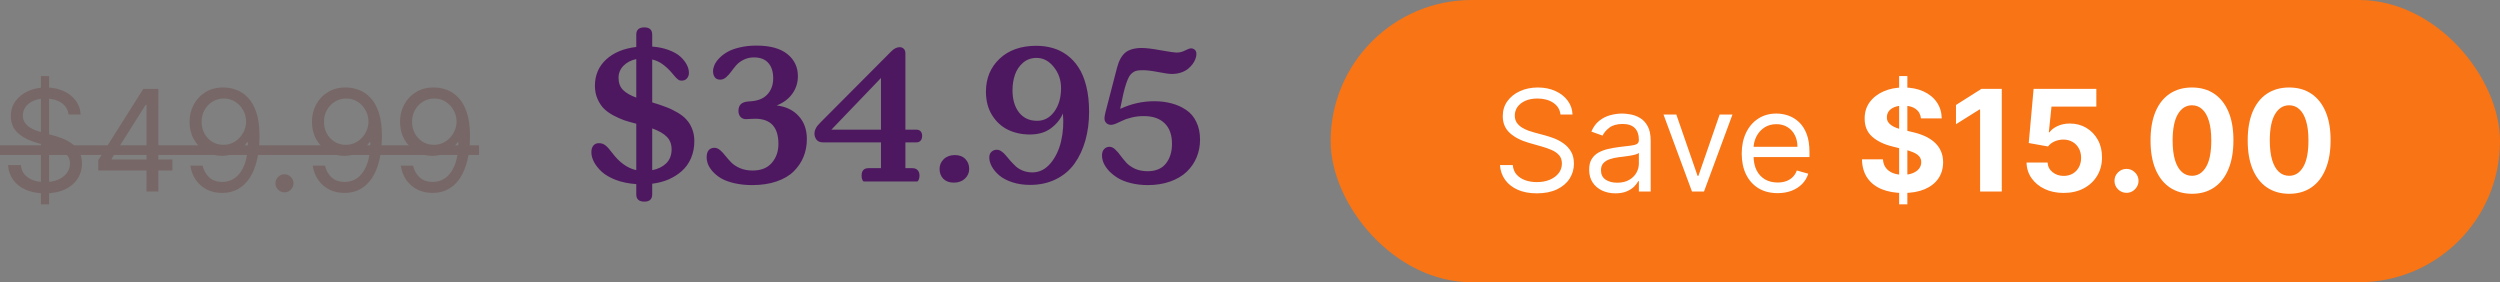 <svg width="248" height="28" viewBox="0 0 248 28" fill="none" xmlns="http://www.w3.org/2000/svg">
<rect x="0" y="0" width="248" height="28" fill="#808080" stroke="none"/>
<path d="M4.057 20.273V7.545H4.872V20.273H4.057ZM6.801 11.364C6.741 10.86 6.5 10.469 6.075 10.19C5.651 9.912 5.131 9.773 4.514 9.773C4.063 9.773 3.669 9.846 3.331 9.991C2.996 10.137 2.734 10.338 2.545 10.593C2.36 10.848 2.267 11.138 2.267 11.463C2.267 11.735 2.332 11.969 2.461 12.164C2.594 12.356 2.763 12.517 2.968 12.646C3.174 12.772 3.389 12.877 3.614 12.96C3.84 13.039 4.047 13.104 4.236 13.153L5.27 13.432C5.535 13.501 5.83 13.598 6.155 13.72C6.483 13.843 6.796 14.01 7.094 14.222C7.396 14.431 7.645 14.7 7.84 15.028C8.036 15.356 8.134 15.758 8.134 16.236C8.134 16.786 7.989 17.283 7.701 17.727C7.416 18.171 6.998 18.524 6.448 18.786C5.901 19.048 5.237 19.179 4.455 19.179C3.725 19.179 3.094 19.061 2.56 18.826C2.03 18.591 1.612 18.262 1.308 17.842C1.006 17.421 0.835 16.932 0.795 16.375H2.068C2.101 16.759 2.231 17.078 2.456 17.329C2.685 17.578 2.973 17.764 3.321 17.886C3.672 18.006 4.05 18.065 4.455 18.065C4.925 18.065 5.348 17.989 5.722 17.837C6.097 17.681 6.393 17.465 6.612 17.19C6.831 16.912 6.94 16.587 6.94 16.216C6.94 15.878 6.846 15.603 6.657 15.391C6.468 15.178 6.219 15.006 5.911 14.874C5.603 14.741 5.27 14.625 4.912 14.526L3.659 14.168C2.864 13.939 2.234 13.613 1.77 13.188C1.306 12.764 1.074 12.209 1.074 11.523C1.074 10.953 1.228 10.456 1.536 10.031C1.848 9.604 2.265 9.272 2.789 9.037C3.316 8.798 3.904 8.679 4.554 8.679C5.21 8.679 5.794 8.797 6.304 9.032C6.814 9.264 7.219 9.582 7.517 9.987C7.819 10.391 7.978 10.85 7.994 11.364H6.801ZM9.743 16.912V15.898L14.217 8.818H14.953V10.389H14.456L11.075 15.739V15.818H17.101V16.912H9.743ZM14.536 19V16.604V16.131V8.818H15.709V19H14.536ZM22.206 8.679C22.623 8.682 23.041 8.762 23.459 8.918C23.876 9.073 24.257 9.332 24.602 9.693C24.947 10.051 25.223 10.54 25.432 11.16C25.641 11.78 25.745 12.557 25.745 13.492C25.745 14.396 25.659 15.2 25.487 15.903C25.318 16.602 25.073 17.192 24.751 17.673C24.433 18.153 24.045 18.518 23.588 18.766C23.134 19.015 22.62 19.139 22.047 19.139C21.476 19.139 20.968 19.026 20.52 18.801C20.076 18.572 19.712 18.256 19.427 17.852C19.145 17.444 18.964 16.972 18.885 16.435H20.098C20.207 16.902 20.424 17.288 20.749 17.593C21.077 17.895 21.51 18.046 22.047 18.046C22.832 18.046 23.452 17.702 23.906 17.016C24.363 16.33 24.592 15.361 24.592 14.108H24.512C24.327 14.386 24.106 14.627 23.851 14.829C23.596 15.031 23.313 15.187 23.001 15.296C22.689 15.405 22.358 15.46 22.007 15.46C21.423 15.46 20.888 15.316 20.401 15.028C19.917 14.736 19.529 14.337 19.238 13.829C18.949 13.319 18.805 12.736 18.805 12.079C18.805 11.456 18.944 10.886 19.223 10.369C19.504 9.849 19.899 9.435 20.406 9.126C20.916 8.818 21.516 8.669 22.206 8.679ZM22.206 9.773C21.788 9.773 21.412 9.877 21.077 10.086C20.746 10.291 20.482 10.57 20.287 10.921C20.094 11.269 19.998 11.655 19.998 12.079C19.998 12.504 20.091 12.89 20.277 13.238C20.466 13.583 20.722 13.858 21.047 14.063C21.375 14.265 21.748 14.367 22.166 14.367C22.481 14.367 22.774 14.305 23.046 14.182C23.318 14.057 23.555 13.886 23.757 13.671C23.962 13.452 24.123 13.205 24.239 12.93C24.355 12.651 24.413 12.361 24.413 12.06C24.413 11.662 24.317 11.289 24.125 10.941C23.936 10.593 23.674 10.311 23.339 10.096C23.008 9.88 22.63 9.773 22.206 9.773ZM28.22 19.079C27.975 19.079 27.764 18.992 27.589 18.816C27.413 18.64 27.325 18.43 27.325 18.185C27.325 17.939 27.413 17.729 27.589 17.553C27.764 17.378 27.975 17.29 28.22 17.29C28.465 17.29 28.676 17.378 28.851 17.553C29.027 17.729 29.115 17.939 29.115 18.185C29.115 18.347 29.073 18.496 28.991 18.632C28.911 18.768 28.803 18.877 28.667 18.96C28.535 19.04 28.386 19.079 28.22 19.079ZM34.346 8.679C34.764 8.682 35.181 8.762 35.599 8.918C36.017 9.073 36.398 9.332 36.742 9.693C37.087 10.051 37.364 10.54 37.573 11.16C37.782 11.78 37.886 12.557 37.886 13.492C37.886 14.396 37.8 15.2 37.627 15.903C37.459 16.602 37.213 17.192 36.892 17.673C36.574 18.153 36.186 18.518 35.728 18.766C35.274 19.015 34.761 19.139 34.187 19.139C33.617 19.139 33.108 19.026 32.661 18.801C32.217 18.572 31.852 18.256 31.567 17.852C31.285 17.444 31.105 16.972 31.025 16.435H32.238C32.348 16.902 32.565 17.288 32.89 17.593C33.218 17.895 33.65 18.046 34.187 18.046C34.973 18.046 35.592 17.702 36.047 17.016C36.504 16.33 36.733 15.361 36.733 14.108H36.653C36.467 14.386 36.247 14.627 35.992 14.829C35.737 15.031 35.453 15.187 35.142 15.296C34.83 15.405 34.499 15.46 34.147 15.46C33.564 15.46 33.029 15.316 32.541 15.028C32.058 14.736 31.67 14.337 31.378 13.829C31.09 13.319 30.946 12.736 30.946 12.079C30.946 11.456 31.085 10.886 31.363 10.369C31.645 9.849 32.039 9.435 32.547 9.126C33.057 8.818 33.657 8.669 34.346 8.679ZM34.346 9.773C33.929 9.773 33.552 9.877 33.218 10.086C32.886 10.291 32.623 10.57 32.427 10.921C32.235 11.269 32.139 11.655 32.139 12.079C32.139 12.504 32.232 12.89 32.417 13.238C32.606 13.583 32.863 13.858 33.188 14.063C33.516 14.265 33.889 14.367 34.306 14.367C34.621 14.367 34.915 14.305 35.186 14.182C35.458 14.057 35.695 13.886 35.897 13.671C36.103 13.452 36.264 13.205 36.38 12.93C36.496 12.651 36.554 12.361 36.554 12.06C36.554 11.662 36.458 11.289 36.265 10.941C36.076 10.593 35.815 10.311 35.48 10.096C35.148 9.88 34.77 9.773 34.346 9.773ZM43.083 8.679C43.5 8.682 43.918 8.762 44.335 8.918C44.753 9.073 45.134 9.332 45.479 9.693C45.824 10.051 46.1 10.54 46.309 11.16C46.518 11.78 46.622 12.557 46.622 13.492C46.622 14.396 46.536 15.2 46.364 15.903C46.195 16.602 45.95 17.192 45.628 17.673C45.31 18.153 44.922 18.518 44.465 18.766C44.011 19.015 43.497 19.139 42.923 19.139C42.353 19.139 41.845 19.026 41.397 18.801C40.953 18.572 40.589 18.256 40.303 17.852C40.022 17.444 39.841 16.972 39.761 16.435H40.975C41.084 16.902 41.301 17.288 41.626 17.593C41.954 17.895 42.386 18.046 42.923 18.046C43.709 18.046 44.329 17.702 44.783 17.016C45.24 16.33 45.469 15.361 45.469 14.108H45.389C45.204 14.386 44.983 14.627 44.728 14.829C44.473 15.031 44.19 15.187 43.878 15.296C43.566 15.405 43.235 15.46 42.884 15.46C42.3 15.46 41.765 15.316 41.278 15.028C40.794 14.736 40.406 14.337 40.114 13.829C39.826 13.319 39.682 12.736 39.682 12.079C39.682 11.456 39.821 10.886 40.1 10.369C40.381 9.849 40.776 9.435 41.283 9.126C41.793 8.818 42.393 8.669 43.083 8.679ZM43.083 9.773C42.665 9.773 42.289 9.877 41.954 10.086C41.623 10.291 41.359 10.57 41.163 10.921C40.971 11.269 40.875 11.655 40.875 12.079C40.875 12.504 40.968 12.89 41.154 13.238C41.343 13.583 41.599 13.858 41.924 14.063C42.252 14.265 42.625 14.367 43.043 14.367C43.358 14.367 43.651 14.305 43.923 14.182C44.194 14.057 44.431 13.886 44.634 13.671C44.839 13.452 45 13.205 45.116 12.93C45.232 12.651 45.29 12.361 45.29 12.06C45.29 11.662 45.194 11.289 45.002 10.941C44.813 10.593 44.551 10.311 44.216 10.096C43.885 9.88 43.507 9.773 43.083 9.773Z" fill="#786767"/>
<path d="M0 14.416H47.517V15.371H0V14.416Z" fill="#786767"/>
<path d="M68.879 13.996C68.879 14.615 68.768 15.181 68.547 15.695C68.326 16.203 68.019 16.63 67.629 16.975C67.245 17.313 66.805 17.59 66.311 17.805C65.816 18.013 65.279 18.153 64.699 18.225V19.279C64.699 19.761 64.439 20.002 63.918 20.002C63.384 20.002 63.117 19.761 63.117 19.279V18.264C62.368 18.212 61.698 18.075 61.105 17.854C60.513 17.626 60.044 17.355 59.699 17.043C59.361 16.73 59.103 16.408 58.928 16.076C58.752 15.744 58.664 15.419 58.664 15.1C58.664 14.82 58.729 14.602 58.859 14.445C58.99 14.283 59.175 14.201 59.416 14.201C59.67 14.201 59.891 14.279 60.08 14.435C60.269 14.592 60.484 14.833 60.725 15.158C61.434 16.109 62.232 16.682 63.117 16.877V12.277C63.111 12.277 63.101 12.274 63.088 12.268C63.075 12.261 63.065 12.258 63.059 12.258C62.629 12.147 62.255 12.04 61.935 11.935C61.623 11.825 61.272 11.669 60.881 11.467C60.49 11.258 60.168 11.031 59.914 10.783C59.667 10.536 59.455 10.217 59.279 9.826C59.103 9.436 59.016 8.999 59.016 8.518C59.016 7.456 59.387 6.584 60.129 5.9C60.878 5.217 61.874 4.803 63.117 4.66V3.439C63.117 2.958 63.384 2.717 63.918 2.717C64.439 2.717 64.699 2.958 64.699 3.439V4.621C65.311 4.667 65.858 4.781 66.34 4.963C66.828 5.145 67.212 5.363 67.492 5.617C67.772 5.871 67.984 6.138 68.127 6.418C68.27 6.691 68.342 6.965 68.342 7.238C68.342 7.447 68.277 7.626 68.147 7.775C68.023 7.925 67.847 8 67.619 8C67.58 8 67.541 7.997 67.502 7.99C67.469 7.984 67.434 7.974 67.394 7.961C67.356 7.941 67.323 7.925 67.297 7.912C67.271 7.899 67.238 7.873 67.199 7.834C67.16 7.795 67.128 7.766 67.102 7.746C67.076 7.727 67.04 7.691 66.994 7.639C66.949 7.58 66.913 7.538 66.887 7.512C66.861 7.486 66.818 7.437 66.76 7.365C66.701 7.294 66.656 7.238 66.623 7.199C66.324 6.861 66.024 6.584 65.725 6.369C65.425 6.148 65.083 5.992 64.699 5.9V10.158C65.227 10.315 65.682 10.467 66.066 10.617C66.457 10.76 66.838 10.943 67.209 11.164C67.58 11.379 67.88 11.617 68.107 11.877C68.342 12.131 68.527 12.437 68.664 12.795C68.807 13.153 68.879 13.553 68.879 13.996ZM61.359 7.717C61.359 8.218 61.506 8.618 61.799 8.918C62.098 9.217 62.538 9.471 63.117 9.68V5.861C62.59 5.972 62.163 6.197 61.838 6.535C61.519 6.867 61.359 7.261 61.359 7.717ZM64.699 16.877C65.266 16.773 65.728 16.548 66.086 16.203C66.444 15.852 66.623 15.389 66.623 14.816C66.623 14.309 66.467 13.895 66.154 13.576C65.842 13.257 65.357 12.977 64.699 12.736V16.877ZM77.053 10.461C77.971 10.572 78.697 10.923 79.231 11.516C79.771 12.102 80.041 12.863 80.041 13.801C80.041 14.432 79.93 15.018 79.709 15.559C79.488 16.099 79.162 16.581 78.732 17.004C78.303 17.427 77.736 17.759 77.033 18C76.33 18.241 75.526 18.361 74.621 18.361C73.977 18.361 73.387 18.299 72.853 18.176C72.326 18.052 71.897 17.896 71.564 17.707C71.232 17.512 70.953 17.29 70.725 17.043C70.497 16.789 70.334 16.542 70.236 16.301C70.145 16.06 70.1 15.825 70.1 15.598C70.1 15.285 70.168 15.051 70.305 14.895C70.448 14.738 70.633 14.66 70.861 14.66C71.063 14.66 71.255 14.738 71.438 14.895C71.62 15.051 71.796 15.24 71.965 15.461C72.141 15.682 72.336 15.904 72.551 16.125C72.766 16.34 73.052 16.525 73.41 16.682C73.775 16.838 74.191 16.916 74.66 16.916C75.493 16.916 76.128 16.662 76.564 16.154C77.001 15.646 77.219 15.021 77.219 14.279C77.219 12.613 76.451 11.779 74.914 11.779C74.784 11.779 74.618 11.786 74.416 11.799C74.214 11.812 74.061 11.818 73.957 11.818C73.768 11.818 73.602 11.743 73.459 11.594C73.322 11.444 73.254 11.245 73.254 10.998C73.254 10.712 73.332 10.49 73.488 10.334C73.644 10.178 73.908 10.087 74.279 10.06C75.093 10.034 75.699 9.813 76.096 9.396C76.499 8.973 76.701 8.433 76.701 7.775C76.701 7.111 76.538 6.6 76.213 6.242C75.894 5.878 75.422 5.695 74.797 5.695C74.413 5.695 74.068 5.773 73.762 5.93C73.462 6.079 73.218 6.262 73.029 6.477C72.847 6.691 72.678 6.906 72.522 7.121C72.365 7.336 72.196 7.521 72.014 7.678C71.838 7.827 71.646 7.902 71.438 7.902C71.203 7.902 71.027 7.824 70.91 7.668C70.793 7.512 70.734 7.31 70.734 7.062C70.734 6.874 70.78 6.672 70.871 6.457C70.962 6.242 71.115 6.021 71.33 5.793C71.551 5.559 71.818 5.35 72.131 5.168C72.45 4.979 72.86 4.826 73.361 4.709C73.869 4.585 74.429 4.523 75.041 4.523C76.389 4.523 77.411 4.803 78.107 5.363C78.804 5.923 79.152 6.656 79.152 7.561C79.152 8.199 78.97 8.775 78.606 9.289C78.241 9.803 77.723 10.194 77.053 10.461ZM90.91 14.123H89.816V16.682H90.51C90.731 16.682 90.904 16.747 91.027 16.877C91.151 17.007 91.213 17.189 91.213 17.424C91.213 17.678 91.148 17.87 91.018 18H85.656C85.533 17.876 85.471 17.684 85.471 17.424C85.471 16.929 85.699 16.682 86.154 16.682H87.394V14.123H81.633C81.353 14.123 81.141 14.035 80.998 13.859C80.861 13.677 80.793 13.472 80.793 13.244C80.793 13.094 80.826 12.951 80.891 12.815C80.956 12.671 81.018 12.564 81.076 12.492C81.135 12.421 81.236 12.31 81.379 12.16L88.43 5.08C88.697 4.813 88.97 4.68 89.25 4.68C89.406 4.68 89.54 4.732 89.65 4.836C89.761 4.934 89.816 5.09 89.816 5.305V12.863H90.91C91.092 12.863 91.232 12.919 91.33 13.029C91.428 13.14 91.477 13.29 91.477 13.479C91.477 13.674 91.428 13.83 91.33 13.947C91.232 14.065 91.092 14.123 90.91 14.123ZM82.473 12.863H87.394V7.736L82.473 12.863ZM93.205 16.76C93.205 16.376 93.345 16.05 93.625 15.783C93.905 15.516 94.269 15.383 94.719 15.383C95.162 15.383 95.51 15.513 95.764 15.773C96.018 16.034 96.144 16.363 96.144 16.76C96.144 17.137 96.001 17.46 95.715 17.727C95.435 17.987 95.07 18.117 94.621 18.117C94.178 18.117 93.83 17.99 93.576 17.736C93.329 17.482 93.205 17.157 93.205 16.76ZM102.805 4.543C103.371 4.543 103.905 4.615 104.406 4.758C104.908 4.895 105.383 5.126 105.832 5.451C106.281 5.777 106.665 6.187 106.984 6.682C107.31 7.17 107.567 7.788 107.756 8.537C107.945 9.286 108.039 10.132 108.039 11.076C108.039 12.111 107.915 13.065 107.668 13.938C107.421 14.81 107.059 15.578 106.584 16.242C106.109 16.9 105.493 17.414 104.738 17.785C103.99 18.156 103.137 18.342 102.18 18.342C101.535 18.342 100.946 18.254 100.412 18.078C99.885 17.902 99.458 17.678 99.133 17.404C98.814 17.131 98.566 16.838 98.391 16.525C98.221 16.213 98.137 15.91 98.137 15.617C98.137 15.383 98.208 15.197 98.352 15.06C98.501 14.924 98.677 14.855 98.879 14.855C99.042 14.855 99.201 14.911 99.357 15.021C99.52 15.132 99.667 15.272 99.797 15.441C99.927 15.604 100.08 15.783 100.256 15.979C100.432 16.174 100.611 16.356 100.793 16.525C100.975 16.688 101.206 16.825 101.486 16.936C101.773 17.046 102.079 17.102 102.404 17.102C103.094 17.102 103.69 16.809 104.191 16.223C104.693 15.637 105.048 14.904 105.256 14.025C105.464 13.14 105.526 12.219 105.441 11.262C105.194 11.835 104.794 12.326 104.24 12.736C103.693 13.14 103 13.342 102.16 13.342C101.366 13.342 100.643 13.185 99.992 12.873C99.341 12.554 98.814 12.069 98.41 11.418C98.007 10.767 97.805 9.995 97.805 9.104C97.805 7.769 98.257 6.675 99.162 5.822C100.067 4.969 101.281 4.543 102.805 4.543ZM102.824 5.744C102.303 5.744 101.857 5.904 101.486 6.223C101.115 6.542 100.848 6.939 100.686 7.414C100.523 7.883 100.441 8.397 100.441 8.957C100.441 9.862 100.656 10.594 101.086 11.154C101.522 11.708 102.121 11.984 102.883 11.984C103.573 11.984 104.139 11.682 104.582 11.076C105.031 10.464 105.256 9.686 105.256 8.742C105.256 7.941 105.015 7.242 104.533 6.643C104.058 6.044 103.488 5.744 102.824 5.744ZM110.803 6.74C110.985 6.031 111.262 5.523 111.633 5.217C112.01 4.911 112.561 4.758 113.283 4.758C113.687 4.758 114.315 4.836 115.168 4.992C116.021 5.142 116.538 5.217 116.721 5.217C117.007 5.217 117.284 5.148 117.551 5.012C117.824 4.868 118.023 4.797 118.146 4.797C118.29 4.797 118.413 4.842 118.518 4.934C118.628 5.018 118.684 5.161 118.684 5.363C118.684 5.5 118.654 5.653 118.596 5.822C118.537 5.992 118.443 6.167 118.312 6.35C118.182 6.525 118.026 6.688 117.844 6.838C117.661 6.981 117.43 7.102 117.15 7.199C116.877 7.29 116.581 7.336 116.262 7.336C115.988 7.336 115.536 7.274 114.904 7.15C114.273 7.027 113.765 6.965 113.381 6.965C113.146 6.965 112.954 6.978 112.805 7.004C112.655 7.03 112.508 7.095 112.365 7.199C112.222 7.303 112.105 7.434 112.014 7.59C111.923 7.74 111.825 7.971 111.721 8.283C111.617 8.589 111.522 8.928 111.438 9.299C111.353 9.67 111.249 10.158 111.125 10.764L111.164 10.783C112.238 10.288 113.352 10.041 114.504 10.041C115.122 10.041 115.695 10.113 116.223 10.256C116.75 10.393 117.229 10.607 117.658 10.9C118.094 11.187 118.433 11.584 118.674 12.092C118.921 12.593 119.045 13.182 119.045 13.859C119.045 14.484 118.931 15.07 118.703 15.617C118.475 16.158 118.146 16.633 117.717 17.043C117.287 17.453 116.74 17.775 116.076 18.01C115.419 18.244 114.68 18.361 113.859 18.361C113.26 18.361 112.704 18.296 112.189 18.166C111.682 18.042 111.255 17.876 110.91 17.668C110.565 17.46 110.269 17.225 110.021 16.965C109.781 16.704 109.602 16.444 109.484 16.184C109.374 15.923 109.318 15.669 109.318 15.422C109.318 15.155 109.387 14.947 109.523 14.797C109.667 14.641 109.846 14.562 110.061 14.562C110.256 14.562 110.441 14.647 110.617 14.816C110.799 14.979 110.975 15.181 111.145 15.422C111.32 15.656 111.516 15.894 111.73 16.135C111.945 16.369 112.232 16.571 112.59 16.74C112.954 16.903 113.371 16.984 113.84 16.984C114.647 16.984 115.253 16.73 115.656 16.223C116.06 15.708 116.262 15.06 116.262 14.279C116.262 13.381 116.018 12.697 115.529 12.229C115.048 11.753 114.357 11.516 113.459 11.516C113.049 11.516 112.655 11.561 112.277 11.652C111.9 11.743 111.6 11.844 111.379 11.955C111.164 12.059 110.949 12.157 110.734 12.248C110.526 12.339 110.357 12.385 110.227 12.385C110.031 12.385 109.872 12.326 109.748 12.209C109.624 12.092 109.562 11.935 109.562 11.74C109.562 11.617 109.595 11.418 109.66 11.145L110.803 6.74Z" fill="#4E1861"/>
<rect x="132" width="116" height="28" rx="14" fill="#F87414"/>
<path d="M154.801 11.364C154.741 10.86 154.5 10.469 154.075 10.19C153.651 9.912 153.131 9.773 152.514 9.773C152.063 9.773 151.669 9.846 151.331 9.991C150.996 10.137 150.734 10.338 150.545 10.593C150.36 10.848 150.267 11.138 150.267 11.463C150.267 11.735 150.332 11.969 150.461 12.164C150.594 12.356 150.763 12.517 150.968 12.646C151.174 12.772 151.389 12.877 151.614 12.96C151.84 13.039 152.047 13.104 152.236 13.153L153.27 13.432C153.535 13.501 153.83 13.598 154.155 13.72C154.483 13.843 154.796 14.01 155.094 14.222C155.396 14.431 155.645 14.7 155.84 15.028C156.036 15.356 156.134 15.758 156.134 16.236C156.134 16.786 155.989 17.283 155.701 17.727C155.416 18.171 154.998 18.524 154.448 18.786C153.901 19.048 153.237 19.179 152.455 19.179C151.725 19.179 151.094 19.061 150.56 18.826C150.03 18.591 149.612 18.262 149.308 17.842C149.006 17.421 148.835 16.932 148.795 16.375H150.068C150.101 16.759 150.231 17.078 150.456 17.329C150.685 17.578 150.973 17.764 151.321 17.886C151.672 18.006 152.05 18.065 152.455 18.065C152.925 18.065 153.348 17.989 153.722 17.837C154.097 17.681 154.393 17.465 154.612 17.19C154.831 16.912 154.94 16.587 154.94 16.216C154.94 15.878 154.846 15.603 154.657 15.391C154.468 15.178 154.219 15.006 153.911 14.874C153.603 14.741 153.27 14.625 152.912 14.526L151.659 14.168C150.864 13.939 150.234 13.613 149.77 13.188C149.306 12.764 149.074 12.209 149.074 11.523C149.074 10.953 149.228 10.456 149.536 10.031C149.848 9.604 150.265 9.272 150.789 9.037C151.316 8.798 151.904 8.679 152.554 8.679C153.21 8.679 153.794 8.797 154.304 9.032C154.814 9.264 155.219 9.582 155.517 9.987C155.819 10.391 155.978 10.85 155.994 11.364H154.801ZM160.249 19.179C159.765 19.179 159.326 19.088 158.931 18.905C158.537 18.72 158.224 18.453 157.992 18.105C157.76 17.754 157.644 17.329 157.644 16.832C157.644 16.395 157.73 16.04 157.902 15.768C158.075 15.493 158.305 15.278 158.593 15.122C158.882 14.966 159.2 14.85 159.548 14.774C159.899 14.695 160.252 14.632 160.607 14.585C161.071 14.526 161.447 14.481 161.735 14.451C162.027 14.418 162.239 14.363 162.372 14.287C162.508 14.211 162.575 14.078 162.575 13.889V13.849C162.575 13.359 162.441 12.978 162.173 12.706C161.908 12.434 161.505 12.298 160.965 12.298C160.405 12.298 159.965 12.421 159.647 12.666C159.329 12.912 159.105 13.173 158.976 13.452L157.862 13.054C158.061 12.59 158.326 12.229 158.658 11.97C158.993 11.708 159.357 11.526 159.752 11.423C160.149 11.317 160.54 11.264 160.925 11.264C161.17 11.264 161.452 11.294 161.77 11.354C162.092 11.41 162.401 11.528 162.7 11.707C163.001 11.886 163.252 12.156 163.45 12.517C163.649 12.878 163.749 13.362 163.749 13.969V19H162.575V17.966H162.516C162.436 18.132 162.304 18.309 162.118 18.498C161.932 18.687 161.686 18.848 161.377 18.98C161.069 19.113 160.693 19.179 160.249 19.179ZM160.428 18.125C160.892 18.125 161.283 18.034 161.601 17.852C161.923 17.669 162.164 17.434 162.327 17.146C162.493 16.857 162.575 16.554 162.575 16.236V15.162C162.526 15.222 162.416 15.276 162.247 15.326C162.082 15.372 161.889 15.414 161.671 15.45C161.455 15.483 161.245 15.513 161.039 15.54C160.837 15.563 160.673 15.583 160.547 15.599C160.242 15.639 159.957 15.704 159.692 15.793C159.43 15.88 159.218 16.01 159.056 16.186C158.896 16.358 158.817 16.594 158.817 16.892C158.817 17.3 158.968 17.608 159.269 17.817C159.574 18.022 159.96 18.125 160.428 18.125ZM171.861 11.364L169.037 19H167.844L165.02 11.364H166.293L168.401 17.449H168.48L170.588 11.364H171.861ZM176.338 19.159C175.602 19.159 174.968 18.997 174.434 18.672C173.904 18.344 173.494 17.886 173.206 17.3C172.921 16.71 172.778 16.024 172.778 15.242C172.778 14.459 172.921 13.77 173.206 13.173C173.494 12.573 173.895 12.106 174.409 11.771C174.926 11.433 175.529 11.264 176.219 11.264C176.616 11.264 177.009 11.331 177.397 11.463C177.785 11.596 178.138 11.811 178.456 12.109C178.774 12.404 179.028 12.796 179.217 13.283C179.406 13.77 179.5 14.37 179.5 15.082V15.579H173.614V14.565H178.307C178.307 14.134 178.221 13.75 178.048 13.412C177.879 13.074 177.637 12.807 177.322 12.611C177.011 12.416 176.643 12.318 176.219 12.318C175.751 12.318 175.347 12.434 175.006 12.666C174.668 12.895 174.407 13.193 174.225 13.561C174.043 13.929 173.952 14.323 173.952 14.744V15.421C173.952 15.997 174.051 16.486 174.25 16.887C174.452 17.285 174.732 17.588 175.09 17.797C175.448 18.002 175.864 18.105 176.338 18.105C176.646 18.105 176.925 18.062 177.173 17.976C177.425 17.886 177.642 17.754 177.825 17.578C178.007 17.399 178.148 17.177 178.247 16.912L179.381 17.23C179.261 17.615 179.061 17.953 178.779 18.244C178.497 18.533 178.149 18.758 177.735 18.921C177.321 19.079 176.855 19.159 176.338 19.159ZM188.394 20.273V7.545H189.21V20.273H188.394ZM190.557 11.746C190.517 11.345 190.346 11.034 190.045 10.812C189.743 10.59 189.334 10.479 188.817 10.479C188.465 10.479 188.169 10.528 187.927 10.628C187.685 10.724 187.499 10.858 187.37 11.03C187.244 11.203 187.181 11.398 187.181 11.617C187.174 11.8 187.213 11.959 187.295 12.095C187.382 12.23 187.499 12.348 187.648 12.447C187.798 12.544 187.97 12.628 188.165 12.701C188.361 12.771 188.57 12.83 188.792 12.88L189.707 13.099C190.151 13.198 190.558 13.331 190.93 13.496C191.301 13.662 191.622 13.866 191.894 14.108C192.166 14.35 192.376 14.635 192.526 14.963C192.678 15.291 192.756 15.667 192.759 16.092C192.756 16.715 192.597 17.255 192.282 17.712C191.97 18.166 191.52 18.519 190.93 18.771C190.343 19.02 189.635 19.144 188.807 19.144C187.985 19.144 187.269 19.018 186.659 18.766C186.053 18.514 185.579 18.142 185.237 17.648C184.899 17.151 184.722 16.536 184.705 15.803H186.788C186.812 16.145 186.909 16.43 187.082 16.658C187.257 16.884 187.491 17.055 187.783 17.171C188.078 17.283 188.411 17.34 188.782 17.34C189.147 17.34 189.463 17.287 189.732 17.18C190.003 17.074 190.214 16.927 190.363 16.738C190.512 16.549 190.587 16.332 190.587 16.087C190.587 15.858 190.519 15.666 190.383 15.51C190.25 15.354 190.055 15.222 189.796 15.112C189.541 15.003 189.228 14.903 188.857 14.814L187.748 14.536C186.889 14.327 186.212 14 185.714 13.556C185.217 13.112 184.97 12.514 184.974 11.761C184.97 11.145 185.134 10.606 185.466 10.146C185.801 9.685 186.26 9.325 186.843 9.067C187.426 8.808 188.089 8.679 188.832 8.679C189.587 8.679 190.247 8.808 190.81 9.067C191.377 9.325 191.818 9.685 192.133 10.146C192.448 10.606 192.61 11.14 192.62 11.746H190.557ZM198.577 8.818V19H196.425V10.861H196.365L194.033 12.323V10.414L196.554 8.818H198.577ZM204.716 19.139C204.013 19.139 203.387 19.01 202.837 18.751C202.29 18.493 201.856 18.137 201.534 17.683C201.213 17.229 201.045 16.708 201.032 16.121H203.12C203.143 16.516 203.309 16.836 203.617 17.081C203.925 17.326 204.292 17.449 204.716 17.449C205.054 17.449 205.352 17.374 205.611 17.225C205.873 17.073 206.076 16.862 206.222 16.594C206.371 16.322 206.446 16.01 206.446 15.659C206.446 15.301 206.37 14.986 206.217 14.714C206.068 14.443 205.861 14.231 205.596 14.078C205.331 13.926 205.027 13.848 204.686 13.845C204.388 13.845 204.098 13.906 203.816 14.028C203.538 14.151 203.321 14.318 203.165 14.53L201.251 14.188L201.733 8.818H207.957V10.578H203.508L203.244 13.129H203.304C203.483 12.877 203.753 12.668 204.114 12.502C204.476 12.336 204.88 12.254 205.327 12.254C205.941 12.254 206.487 12.398 206.968 12.686C207.449 12.974 207.828 13.37 208.107 13.874C208.385 14.375 208.522 14.951 208.519 15.604C208.522 16.291 208.363 16.9 208.042 17.434C207.724 17.964 207.278 18.382 206.705 18.687C206.134 18.988 205.472 19.139 204.716 19.139ZM210.95 19.129C210.622 19.129 210.34 19.013 210.105 18.781C209.873 18.546 209.757 18.264 209.757 17.936C209.757 17.611 209.873 17.333 210.105 17.101C210.34 16.869 210.622 16.753 210.95 16.753C211.268 16.753 211.547 16.869 211.786 17.101C212.024 17.333 212.143 17.611 212.143 17.936C212.143 18.155 212.087 18.355 211.974 18.538C211.865 18.717 211.721 18.861 211.542 18.97C211.363 19.076 211.166 19.129 210.95 19.129ZM217.444 19.224C216.589 19.22 215.854 19.01 215.237 18.592C214.624 18.175 214.152 17.57 213.82 16.778C213.492 15.986 213.33 15.033 213.333 13.919C213.333 12.809 213.497 11.863 213.825 11.08C214.157 10.298 214.629 9.703 215.242 9.295C215.858 8.884 216.593 8.679 217.444 8.679C218.296 8.679 219.029 8.884 219.642 9.295C220.258 9.706 220.732 10.303 221.064 11.085C221.395 11.864 221.559 12.809 221.556 13.919C221.556 15.036 221.39 15.991 221.059 16.783C220.731 17.575 220.26 18.18 219.647 18.597C219.034 19.015 218.3 19.224 217.444 19.224ZM217.444 17.439C218.028 17.439 218.493 17.146 218.841 16.559C219.189 15.972 219.362 15.092 219.358 13.919C219.358 13.147 219.279 12.504 219.12 11.99C218.964 11.476 218.742 11.09 218.454 10.832C218.169 10.573 217.832 10.444 217.444 10.444C216.864 10.444 216.4 10.734 216.052 11.314C215.704 11.894 215.529 12.762 215.525 13.919C215.525 14.701 215.603 15.354 215.759 15.878C215.918 16.398 216.142 16.789 216.43 17.051C216.719 17.31 217.057 17.439 217.444 17.439ZM227.083 19.224C226.228 19.22 225.492 19.01 224.876 18.592C224.263 18.175 223.79 17.57 223.459 16.778C223.131 15.986 222.968 15.033 222.972 13.919C222.972 12.809 223.136 11.863 223.464 11.08C223.795 10.298 224.268 9.703 224.881 9.295C225.497 8.884 226.231 8.679 227.083 8.679C227.935 8.679 228.667 8.884 229.281 9.295C229.897 9.706 230.371 10.303 230.702 11.085C231.034 11.864 231.198 12.809 231.195 13.919C231.195 15.036 231.029 15.991 230.697 16.783C230.369 17.575 229.899 18.18 229.286 18.597C228.672 19.015 227.938 19.224 227.083 19.224ZM227.083 17.439C227.666 17.439 228.132 17.146 228.48 16.559C228.828 15.972 229 15.092 228.997 13.919C228.997 13.147 228.918 12.504 228.759 11.99C228.603 11.476 228.381 11.09 228.092 10.832C227.807 10.573 227.471 10.444 227.083 10.444C226.503 10.444 226.039 10.734 225.691 11.314C225.343 11.894 225.167 12.762 225.164 13.919C225.164 14.701 225.242 15.354 225.398 15.878C225.557 16.398 225.781 16.789 226.069 17.051C226.357 17.31 226.695 17.439 227.083 17.439Z" fill="white"/>
</svg>
